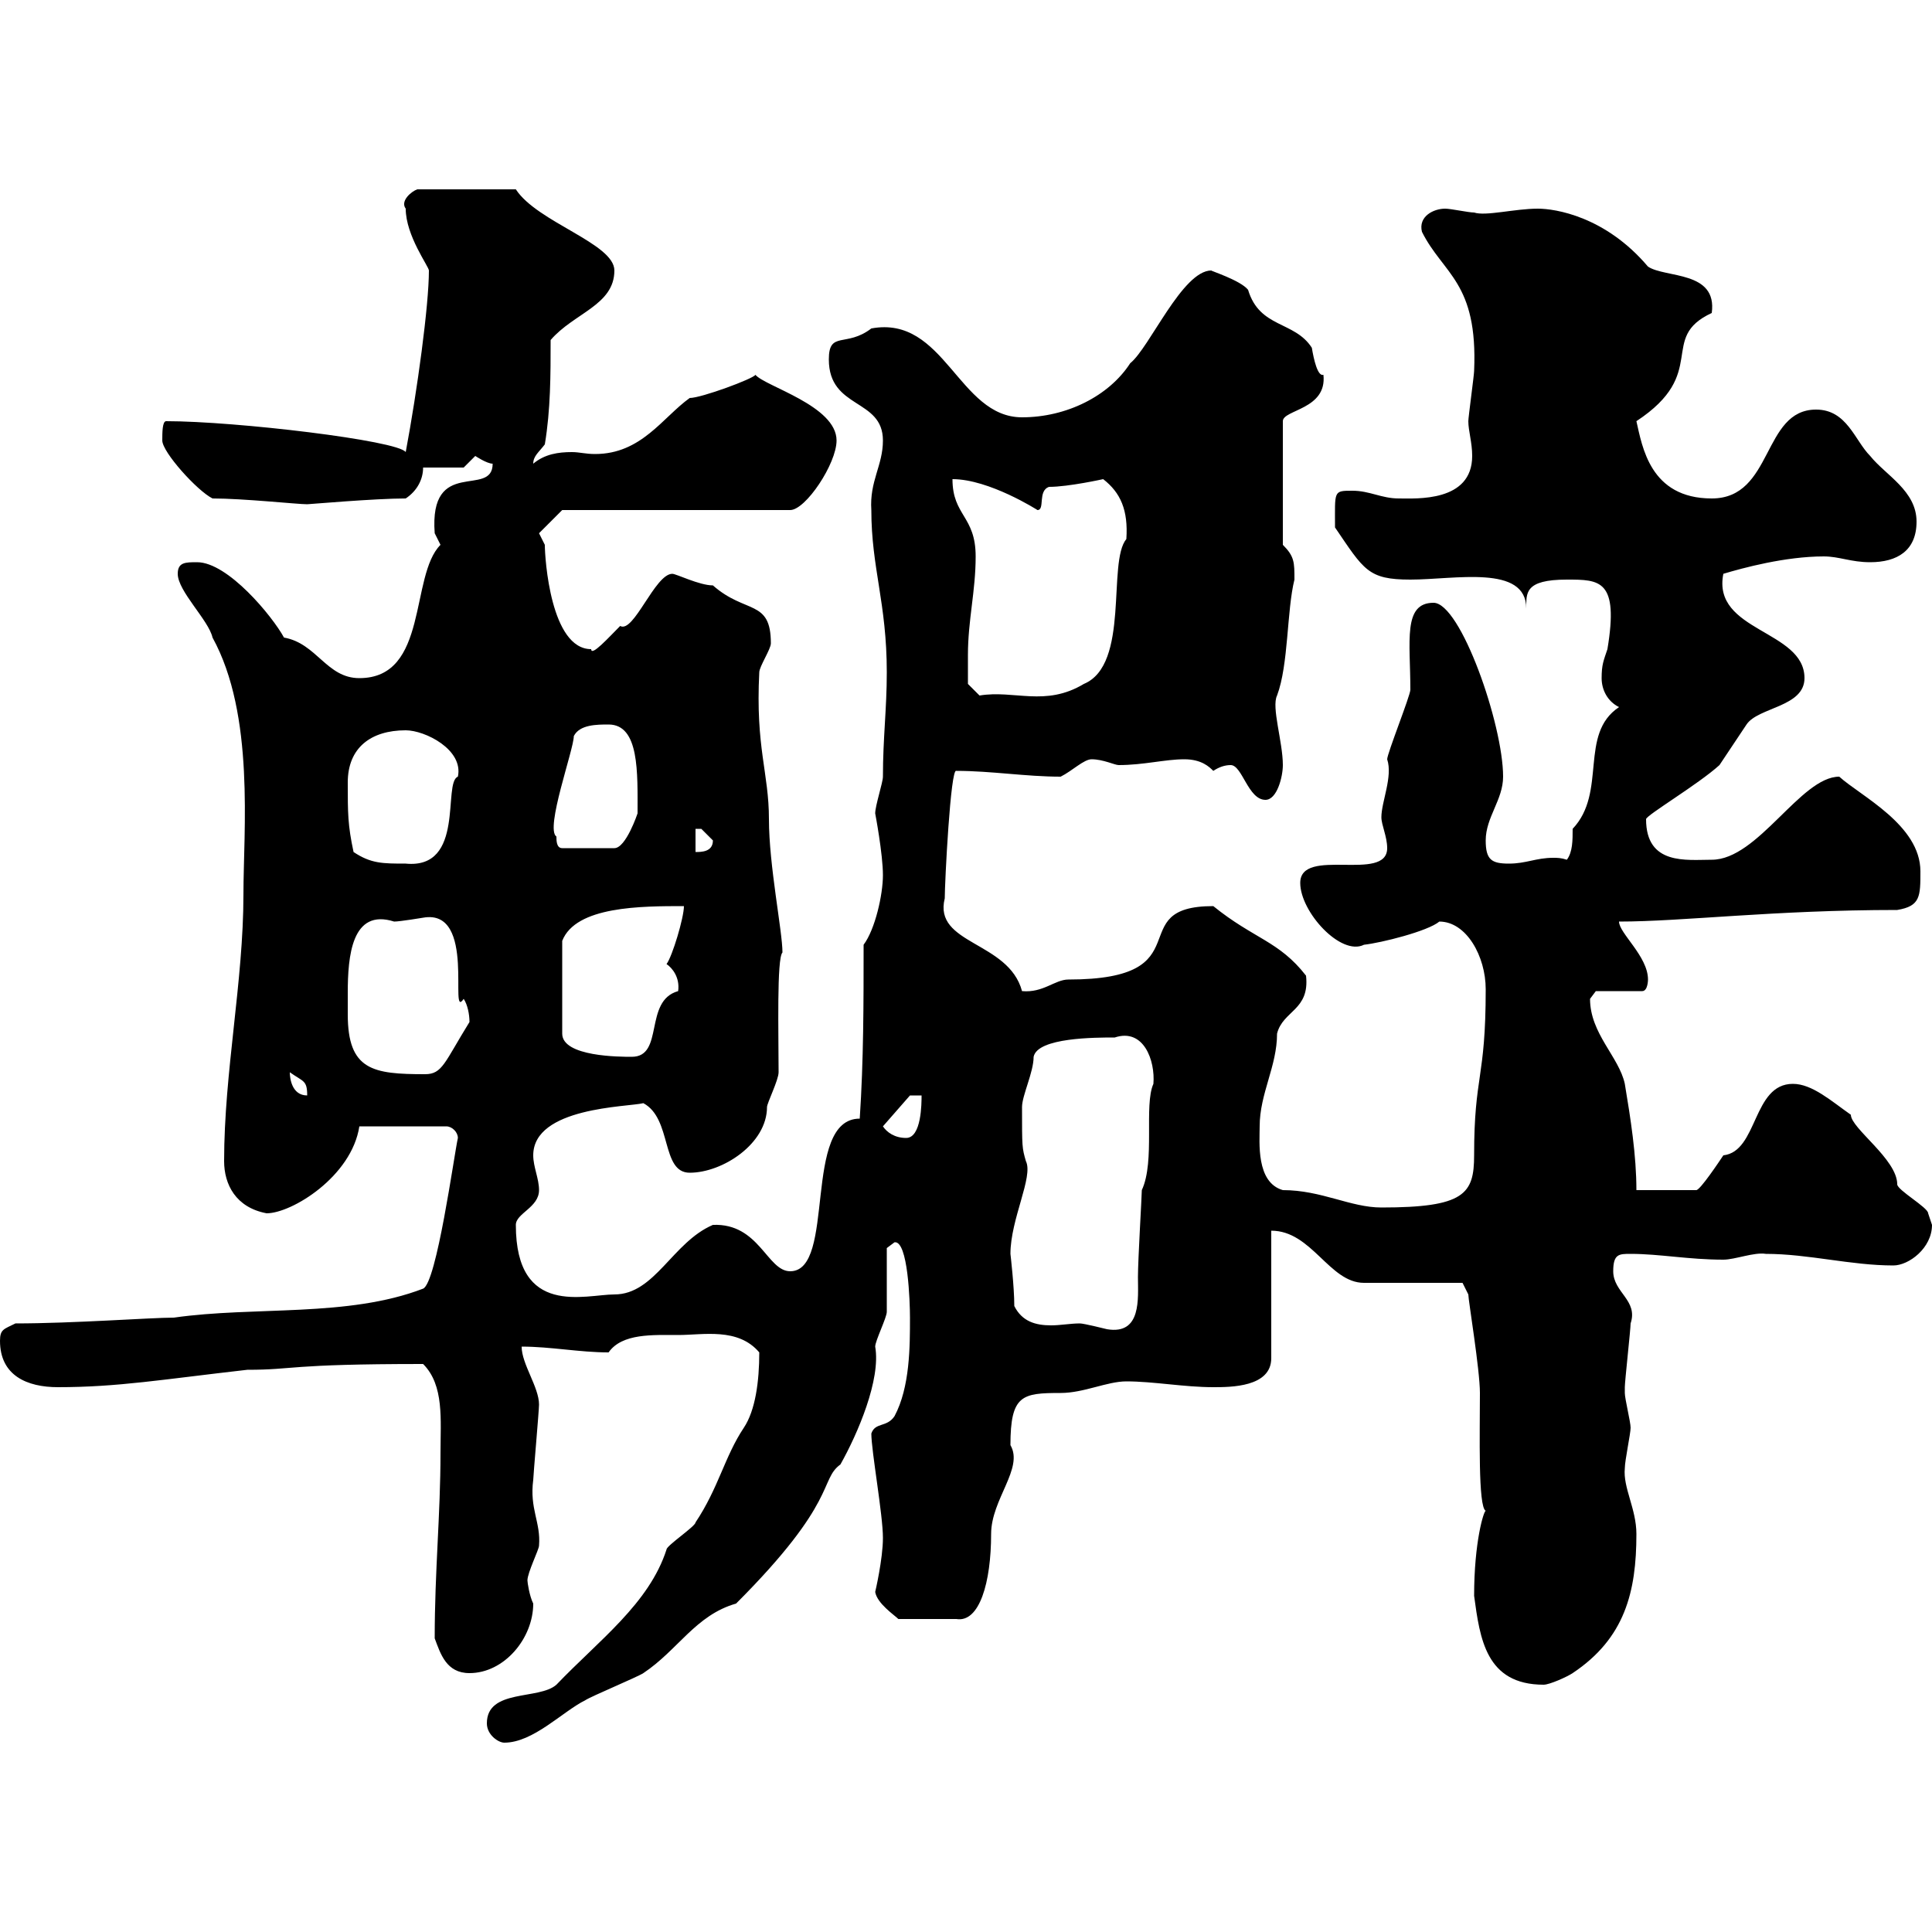 <svg xmlns="http://www.w3.org/2000/svg" xmlns:xlink="http://www.w3.org/1999/xlink" width="300" height="300"><path d="M75.60 267.60C75.60 269.40 77.40 270.60 78.30 270.60C82.80 270.60 87.30 265.80 90.90 264C91.80 263.40 99 260.40 99.90 259.80C105.30 256.20 108 250.80 114.30 249C130.20 233.10 127.20 229.80 130.50 227.40C133.20 222.60 136.80 214.20 135.90 209.10C135.90 208.20 137.70 204.60 137.70 203.70C137.70 201.90 137.70 195.60 137.70 193.80L138.90 192.90C141 192.60 141.30 202.20 141.30 204.60C141.30 209.10 141.30 215.40 138.90 219.90C137.70 221.70 135.90 220.80 135.30 222.60C135.30 225.30 137.10 235.20 137.10 238.80C137.10 242.10 135.90 247.20 135.90 247.20C136.20 249 138.90 250.80 139.50 251.40L148.50 251.40C152.10 252 153.90 245.70 153.90 238.20C153.90 232.80 159 228 156.90 224.40C156.90 216.60 158.70 216.30 164.70 216.30C168.30 216.30 171.90 214.50 174.90 214.50C179.10 214.50 183.90 215.40 188.40 215.40C191.10 215.40 197.40 215.40 197.40 210.90L197.40 191.10C203.70 191.10 206.40 199.20 211.80 199.20L227.10 199.20L228 201C228 201.90 229.80 212.70 229.80 216.30C229.80 222.60 229.50 234 230.70 234.60C230.40 234.60 228.90 239.40 228.90 247.80C229.80 254.40 230.70 261.60 239.70 261.60C240.60 261.60 243.30 260.40 244.20 259.80C252.30 254.40 254.10 247.20 254.10 238.20C254.10 234.30 252 231 252.30 228C252.30 226.80 253.20 222.60 253.20 221.70C253.20 220.80 252.30 217.20 252.30 216.30C252.30 215.40 252.30 215.40 252.30 215.40C252.30 214.50 253.20 206.40 253.20 205.50C254.40 201.90 250.50 200.70 250.50 197.40C250.50 194.70 251.40 194.70 253.20 194.70C257.70 194.70 262.20 195.60 267.60 195.60C269.40 195.60 272.40 194.40 274.20 194.70C280.80 194.70 287.40 196.50 294 196.50C296.40 196.50 300 193.80 300 190.20C300 190.20 299.40 188.40 299.40 188.40C299.40 187.50 294.60 184.80 294.60 183.90C294.60 180 287.40 175.20 287.40 173.10C284.40 171 281.40 168.30 278.40 168.30C272.10 168.30 273 178.80 267.60 179.40C267 180.30 264 184.80 263.40 184.80L254.10 184.80C254.10 179.40 253.20 173.70 252.30 168.30C251.40 164.10 246.90 160.50 246.90 155.10C246.90 155.10 247.80 153.90 247.80 153.90L255 153.90C255.90 153.90 255.90 152.10 255.90 152.10C255.90 148.50 251.40 144.90 251.40 143.10C261.30 143.10 275.40 141.30 294.60 141.30C298.20 140.70 298.20 139.20 298.20 135.30C298.20 128.10 288.90 123.60 285.60 120.60C279.60 120.60 273 133.50 265.80 133.50C261.90 133.50 255.60 134.40 255.60 127.20C255.60 126.60 263.70 121.80 267 118.80C267.60 117.90 270.60 113.40 271.20 112.50C273 109.80 280.20 109.80 280.20 105.30C280.20 97.80 265.80 98.10 267.60 89.10C270.60 88.20 277.20 86.40 283.20 86.40C285.60 86.40 287.40 87.30 290.40 87.30C294.60 87.30 297.60 85.50 297.60 81C297.60 76.20 292.80 73.80 290.40 70.80C288 68.40 286.80 63.60 282 63.60C273.60 63.60 275.40 77.40 265.80 77.40C256.20 77.40 255 69.30 254.10 65.40C265.50 57.90 257.40 52.50 265.80 48.60C266.70 42 258.60 43.20 255.90 41.40C249.30 33.60 241.50 32.40 238.80 32.40C235.20 32.40 230.70 33.60 228.90 33C228 33 225.30 32.40 224.40 32.40C222.60 32.40 220.20 33.60 220.80 36C224.10 42.60 229.50 43.80 228.90 57.60C228.90 58.20 228 64.80 228 65.40C228 66.90 228.60 68.70 228.60 70.80C228.60 78 219.90 77.40 217.20 77.40C214.50 77.40 212.70 76.20 210 76.20C207 76.20 207.30 76.20 207.30 81.90C211.80 88.50 212.40 90 219 90C225.90 90 237 87.60 237 94.50C237 92.10 236.70 90 243.30 90C248.40 90 251.40 90 249.60 100.80C249 102.60 248.70 103.20 248.70 105.30C248.70 107.10 249.60 108.90 251.40 109.80C245.10 114 249.60 123 244.20 128.70C244.20 130.50 244.20 132.30 243.30 133.50C242.40 133.20 241.80 133.20 241.20 133.20C238.50 133.20 237 134.10 234.30 134.10C231.60 134.10 230.70 133.50 230.70 130.50C230.70 126.90 233.40 124.20 233.40 120.60C233.40 112.50 226.80 93.60 222.60 93.60C217.80 93.60 219 99.60 219 107.10C219 108 215.40 117 215.40 117.90C216.30 120.60 214.50 124.50 214.50 126.90C214.50 128.10 215.40 129.90 215.40 131.70C215.40 137.10 201.90 131.40 201.90 137.10C201.90 141.60 208.20 148.50 211.80 146.70C214.50 146.40 221.70 144.60 223.50 143.10C227.70 143.10 230.70 148.50 230.70 153.60C230.70 167.70 228.90 166.80 228.90 179.40C228.90 185.40 227.40 187.50 214.50 187.50C209.70 187.50 205.20 184.80 199.20 184.80C195 183.60 195.60 177.30 195.60 174.90C195.60 169.80 198.30 165.60 198.30 160.50C199.20 156.90 203.40 156.90 202.80 151.50C198.60 146.10 194.70 145.80 188.40 140.70C174 140.70 187.20 152.10 165.90 152.10C163.80 152.10 162 154.20 158.70 153.90C156.60 146.10 144.90 146.70 146.70 139.50C146.70 137.10 147.60 119.10 148.50 119.70C153.90 119.70 159.30 120.60 164.70 120.60C166.50 119.70 168.30 117.90 169.50 117.90C171.30 117.90 173.10 118.80 173.70 118.80C177.60 118.80 180.90 117.90 183.90 117.90C186.60 117.90 187.80 119.10 188.40 119.70C189.30 119.10 190.20 118.80 191.10 118.80C192.90 118.80 193.80 124.20 196.50 124.20C198.30 124.20 199.20 120.60 199.20 118.80C199.20 115.20 197.40 109.80 198.30 108C200.10 103.20 199.80 94.80 201 90C201 87.30 201 86.40 199.20 84.60L199.20 65.40C199.20 63.60 206.10 63.60 205.50 58.20C204.60 58.50 204 55.80 203.70 54C201 49.80 195.60 51 193.80 45C192.60 43.50 187.80 42 188.10 42C183.60 42 178.50 54 175.50 56.40C172.20 61.50 165.60 64.80 158.70 64.80C148.80 64.80 146.70 48.90 135.30 51C131.40 54 128.70 51.30 128.70 55.80C128.70 63.60 137.10 61.80 137.10 68.40C137.10 72.30 135 74.70 135.30 79.20C135.30 88.20 137.70 93.60 137.70 104.40C137.70 110.10 137.10 114.60 137.10 120.60C137.10 121.50 135.90 125.10 135.90 126.30C135.90 126.30 137.10 132.60 137.10 135.90C137.10 138.90 135.90 144.30 134.10 146.70C134.10 155.70 134.10 164.70 133.50 173.70C124.50 173.70 129.90 197.40 122.70 197.40C119.10 197.40 117.90 189.90 110.70 190.20C104.40 192.90 101.70 201 95.40 201C90.90 201 80.10 204.60 80.10 190.20C80.10 188.40 83.70 187.50 83.70 184.80C83.70 183 82.80 181.20 82.80 179.40C82.80 171.90 97.50 171.90 99.90 171.30C104.40 173.70 102.60 182.10 107.10 182.10C112.20 182.10 119.10 177.60 119.10 171.90C119.10 171.30 120.90 167.70 120.90 166.50C120.90 160.50 120.60 148.80 121.50 147.90C121.50 144.60 119.40 134.40 119.40 127.20C119.40 120 117.30 116.10 117.90 104.40C117.90 103.50 119.70 100.80 119.70 99.90C119.70 93 115.80 95.40 110.70 90.90C108.60 90.90 105 89.10 104.40 89.10C101.70 89.10 98.40 98.40 96.30 97.20C94.50 99 91.80 102 91.80 100.80C85.50 100.80 84.60 86.70 84.60 84.60C84.60 84.60 83.70 82.80 83.70 82.80C84.60 81.90 87.30 79.20 87.30 79.20L122.70 79.20C125.10 79.20 129.90 72 129.90 68.40C129.90 63 118.80 60 117.30 58.20C117 58.80 108.90 61.80 107.10 61.80C102.90 64.80 99.60 70.50 92.40 70.50C90.90 70.50 90 70.20 88.80 70.20C86.70 70.20 84.60 70.50 82.80 72C82.80 70.80 83.70 70.20 84.60 69C85.50 63.60 85.50 58.20 85.50 52.80C89.10 48.60 95.40 47.40 95.40 42C95.40 37.80 83.40 34.50 80.10 29.40L64.80 29.40C63.90 29.70 62.10 31.20 63 32.40C63 36.60 66.60 41.40 66.60 42C66.60 47.40 64.80 60.60 63 70.20C61.80 68.40 36.60 65.40 25.80 65.40C25.20 65.40 25.20 67.20 25.20 68.40C25.20 70.20 30.60 76.20 33 77.40C37.80 77.40 46.20 78.30 47.70 78.30C48 78.30 58.20 77.40 63 77.40C64.80 76.20 65.70 74.40 65.70 72.60L72 72.60C72 72.60 73.80 70.80 73.80 70.80C73.80 70.80 75.60 72 76.50 72C76.50 77.40 66.60 70.80 67.50 82.80C67.50 82.80 68.40 84.60 68.40 84.60C63.60 89.40 66.60 105.30 55.80 105.30C50.70 105.30 49.20 99.90 44.10 99C42.30 95.70 35.40 87.30 30.60 87.30C28.80 87.30 27.60 87.30 27.60 89.10C27.60 91.80 32.40 96.30 33 99C39.60 111 37.80 129 37.80 138.90C37.80 152.40 34.80 166.50 34.80 180.30C34.80 183.90 36.60 187.50 41.40 188.40C45.30 188.40 54.60 182.70 55.80 174.90L69.30 174.90C70.20 174.90 71.10 175.80 71.10 176.70C70.50 179.40 67.80 199.20 65.70 200.10C54 204.60 39.60 202.80 27 204.60C23.40 204.60 11.40 205.50 2.40 205.50C0.60 206.40 0 206.40 0 208.20C0 213.60 4.20 215.40 9 215.40C18.30 215.40 25.20 214.20 38.40 212.70C45.90 212.70 44.40 211.80 65.70 211.80C69 215.10 68.40 220.50 68.40 225.60C68.40 235.20 67.50 243.90 67.50 254.40C68.40 256.80 69.30 259.80 72.90 259.80C78.30 259.80 82.80 254.40 82.80 249C82.20 247.80 81.90 245.70 81.90 245.40C81.90 244.20 83.70 240.60 83.70 240C84 236.40 82.20 234.30 82.80 229.80C82.80 229.20 83.70 219 83.70 218.10C83.70 215.40 81 211.80 81 209.10C85.50 209.10 90 210 94.50 210C96.60 207 101.40 207.30 105.30 207.30C109.20 207.30 114.60 206.10 117.90 210C117.90 214.50 117.30 219 115.50 221.70C112.50 226.20 111.60 231 108 236.40C108 237 103.50 240 103.50 240.60C100.80 249 93 254.70 86.40 261.60C83.70 264 75.60 262.20 75.60 267.60ZM157.50 202.80C157.50 199.80 156.90 194.70 156.90 194.70C156.90 189.30 160.50 182.70 159.30 180.30C158.70 178.20 158.70 178.20 158.70 171.90C158.70 170.10 160.50 166.50 160.50 164.10C161.10 161.10 170.10 161.10 173.10 161.10C177.60 159.60 179.40 164.70 179.10 168.30C177.60 171.60 179.40 180.30 177.30 184.80C177.30 185.70 176.70 195.60 176.70 198.30C176.70 201.60 177.30 207.30 171.90 206.40C171.90 206.40 168.30 205.50 167.70 205.50C166.20 205.50 164.70 205.80 163.20 205.80C160.80 205.80 158.70 205.20 157.50 202.80ZM137.10 174.90L141.30 170.10L143.10 170.10C143.10 171.30 143.10 176.70 140.70 176.70C138.90 176.70 137.70 175.80 137.10 174.90ZM45 166.50C47.10 168 47.70 167.70 47.70 170.10C45.30 170.10 45 167.40 45 166.50ZM54 157.50C54 156.90 54 155.70 54 154.20C54 148.50 54.60 141 61.20 143.10C62.10 143.10 65.70 142.50 65.70 142.50C74.10 141 69.60 158.70 72 155.10C72.60 156 72.90 157.50 72.90 158.70C69 165 68.70 166.80 66 166.80C57.90 166.80 54 166.20 54 157.50ZM106.20 140.70C106.20 142.50 104.40 148.50 103.50 149.70C104.40 150.30 105.60 151.80 105.30 153.90C99.90 155.40 103.20 164.10 98.10 164.10C96.30 164.10 87.30 164.10 87.30 160.50L87.30 146.10C89.40 140.70 99.60 140.70 106.20 140.70ZM54.90 132.30C54 128.10 54 126.30 54 121.50C54 116.10 57.60 113.40 63 113.40C66 113.40 72 116.40 71.10 120.60C68.70 121.50 72.30 135 63 134.10C59.40 134.10 57.60 134.10 54.90 132.30ZM108 128.70C108 128.70 108 128.70 108.90 128.70C108.90 128.70 110.70 130.50 110.70 130.50C110.70 132.30 108.90 132.30 108 132.30ZM86.40 129.90C84.60 128.70 89.10 116.40 89.10 114.30C90 112.50 92.70 112.50 94.50 112.50C99.30 112.50 99 120 99 126.30C99 126.30 97.20 131.70 95.40 131.70L87.30 131.70C86.40 131.70 86.40 130.50 86.40 129.90ZM150.30 101.70C150.30 96.30 151.50 91.80 151.50 86.40C151.50 80.10 147.90 80.10 147.90 74.40C153.60 74.40 161.10 79.20 161.10 79.20C162.30 79.20 161.10 76.20 162.90 75.60C165.90 75.60 171.30 74.40 171.30 74.40C174 76.50 175.20 79.20 174.90 83.70C171.90 87.30 175.50 103.20 168.30 106.20C162.30 109.80 157.50 107.10 152.10 108L150.30 106.20C150.30 106.20 150.30 103.50 150.30 101.70Z"/></svg>